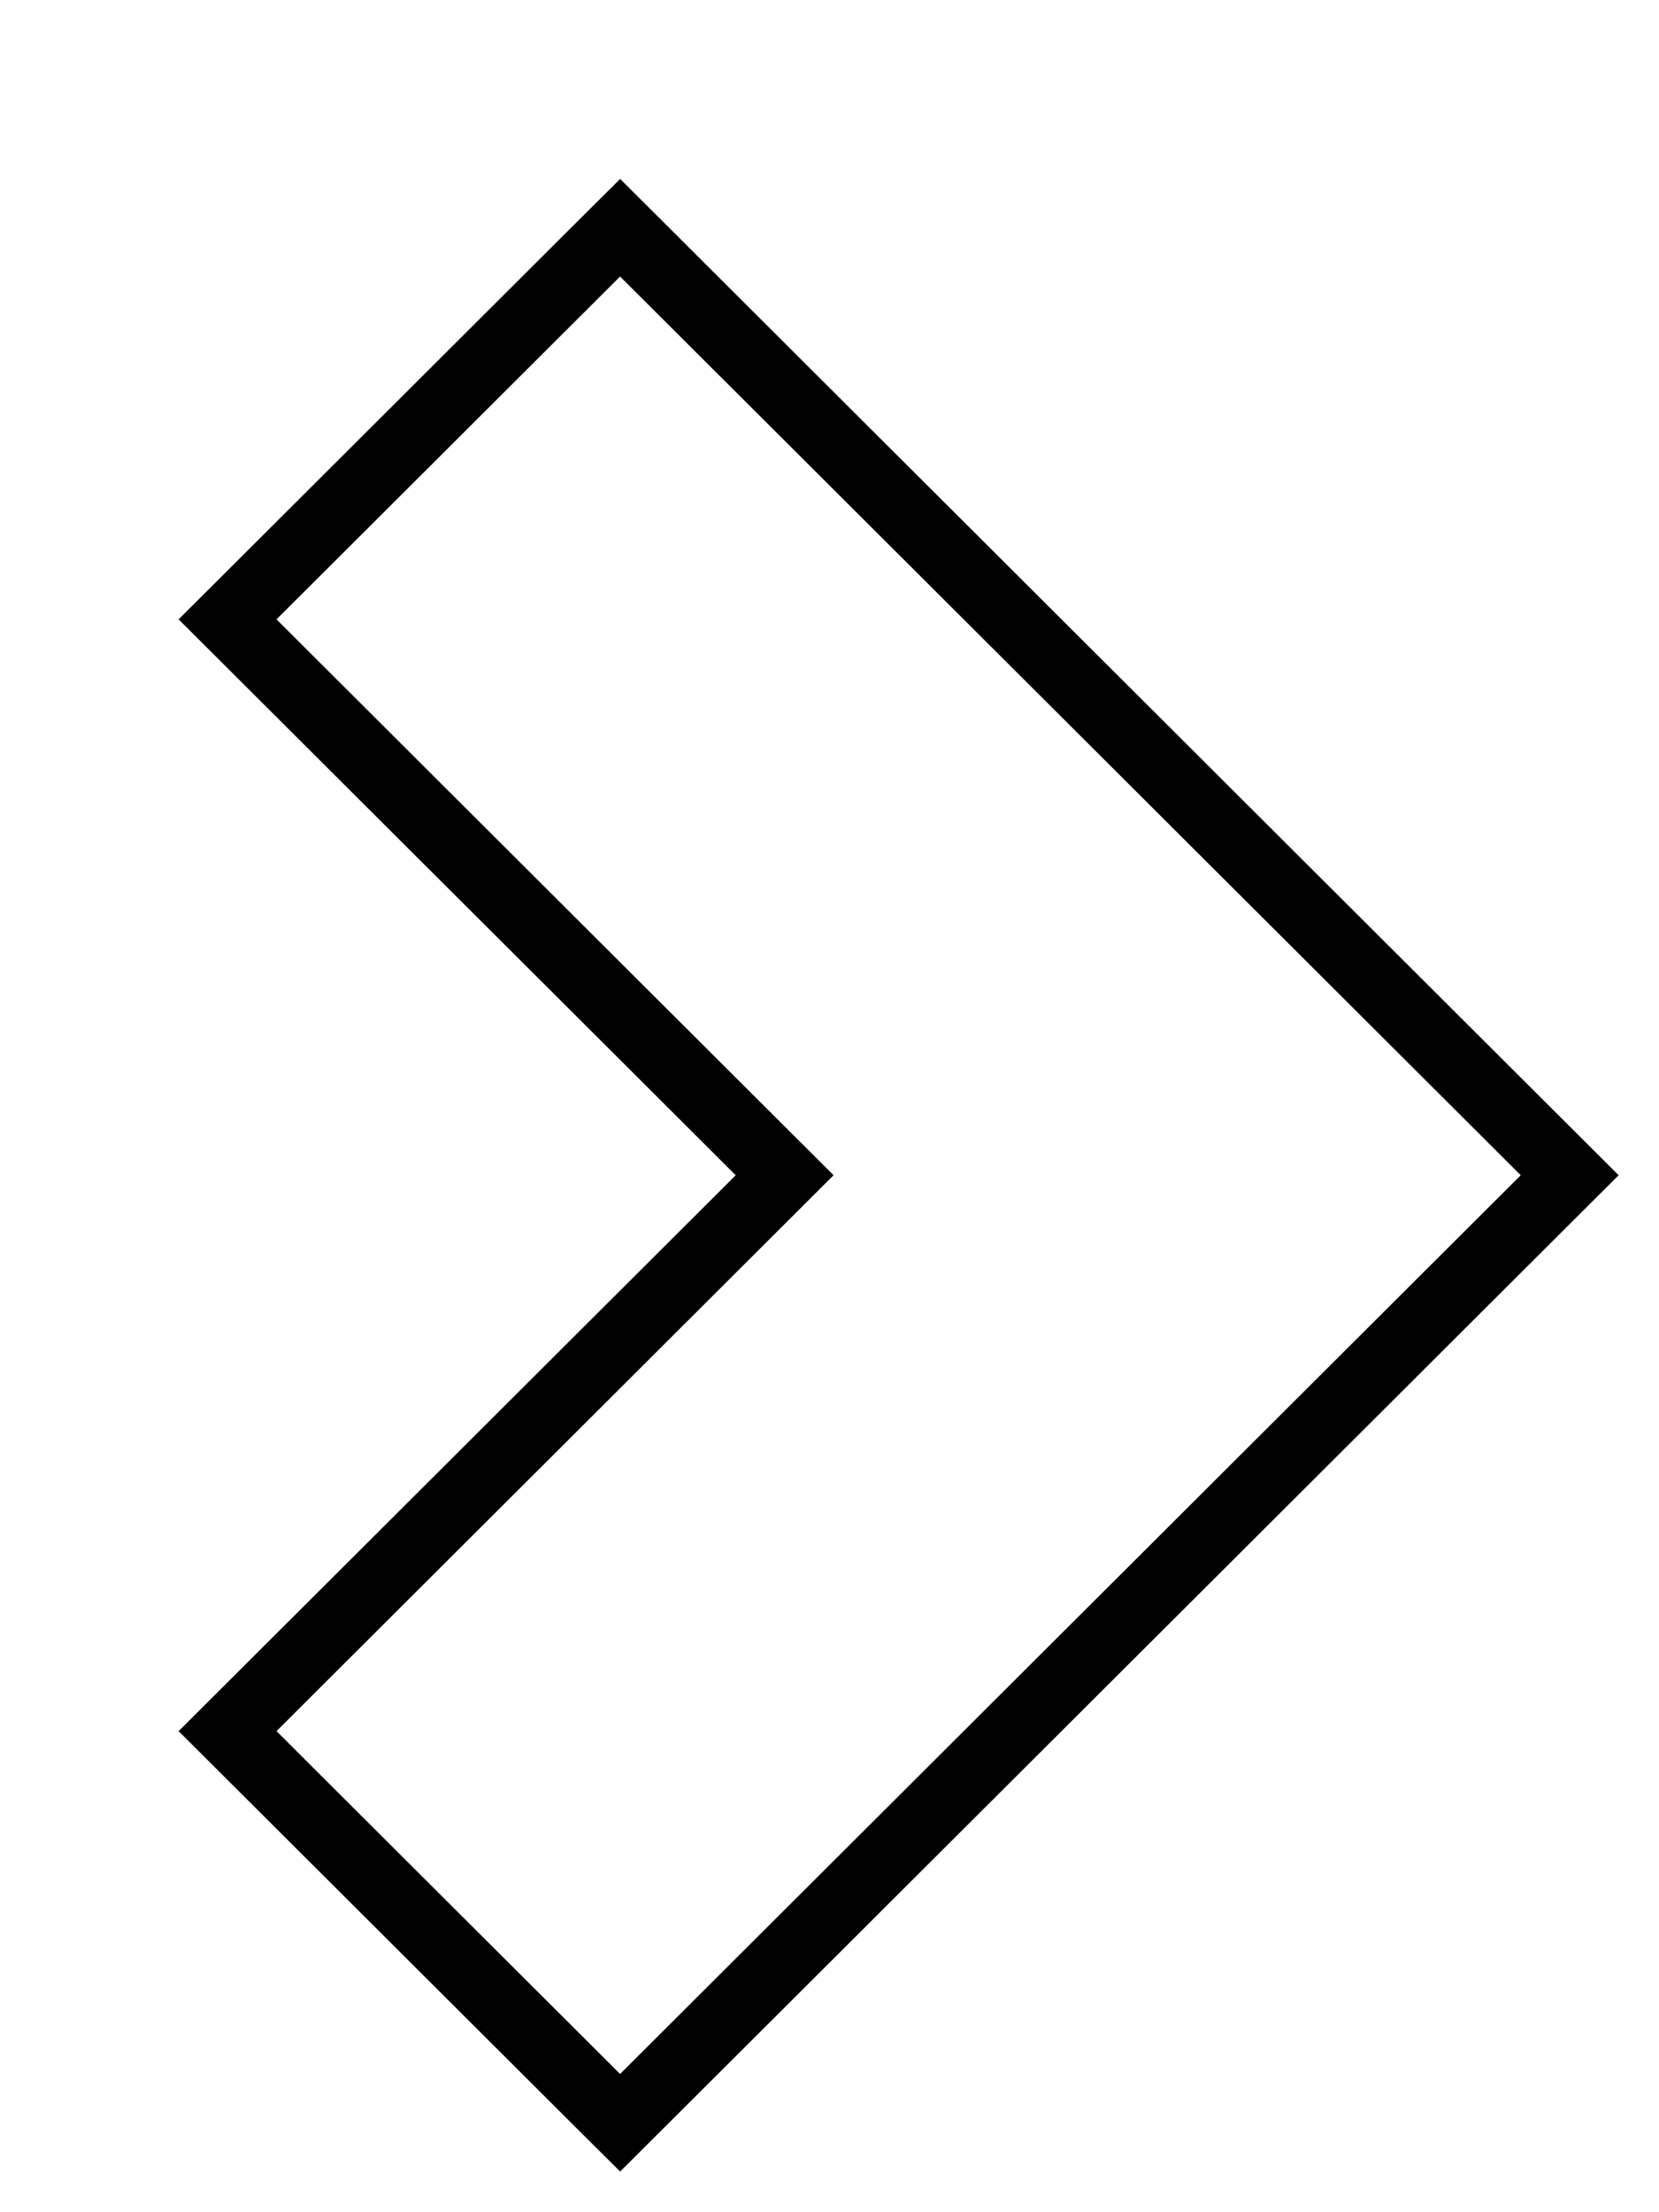 <svg width="24" height="32" viewBox="0 0 24 32" fill="none" xmlns="http://www.w3.org/2000/svg">
<g filter="url(#filter0_d_1811_20858)">
<path d="M9.351 15L1.647 22.687L1.292 23.041L1.647 23.395L6.617 28.354L6.971 28.706L7.324 28.354L20.353 15.354L20.708 15L20.353 14.646L7.324 1.646L6.971 1.294L6.617 1.646L1.647 6.605L1.292 6.959L1.647 7.313L9.351 15Z" fill="white" stroke="black"/>
</g>
<defs>
<filter id="filter0_d_1811_20858" x="0.584" y="0.587" width="22.832" height="30.825" filterUnits="userSpaceOnUse" color-interpolation-filters="sRGB">
<feFlood flood-opacity="0" result="BackgroundImageFix"/>
<feColorMatrix in="SourceAlpha" type="matrix" values="0 0 0 0 0 0 0 0 0 0 0 0 0 0 0 0 0 0 127 0" result="hardAlpha"/>
<feOffset dx="2" dy="2"/>
<feComposite in2="hardAlpha" operator="out"/>
<feColorMatrix type="matrix" values="0 0 0 0 0 0 0 0 0 0 0 0 0 0 0 0 0 0 1 0"/>
<feBlend mode="normal" in2="BackgroundImageFix" result="effect1_dropShadow_1811_20858"/>
<feBlend mode="normal" in="SourceGraphic" in2="effect1_dropShadow_1811_20858" result="shape"/>
</filter>
</defs>
</svg>
